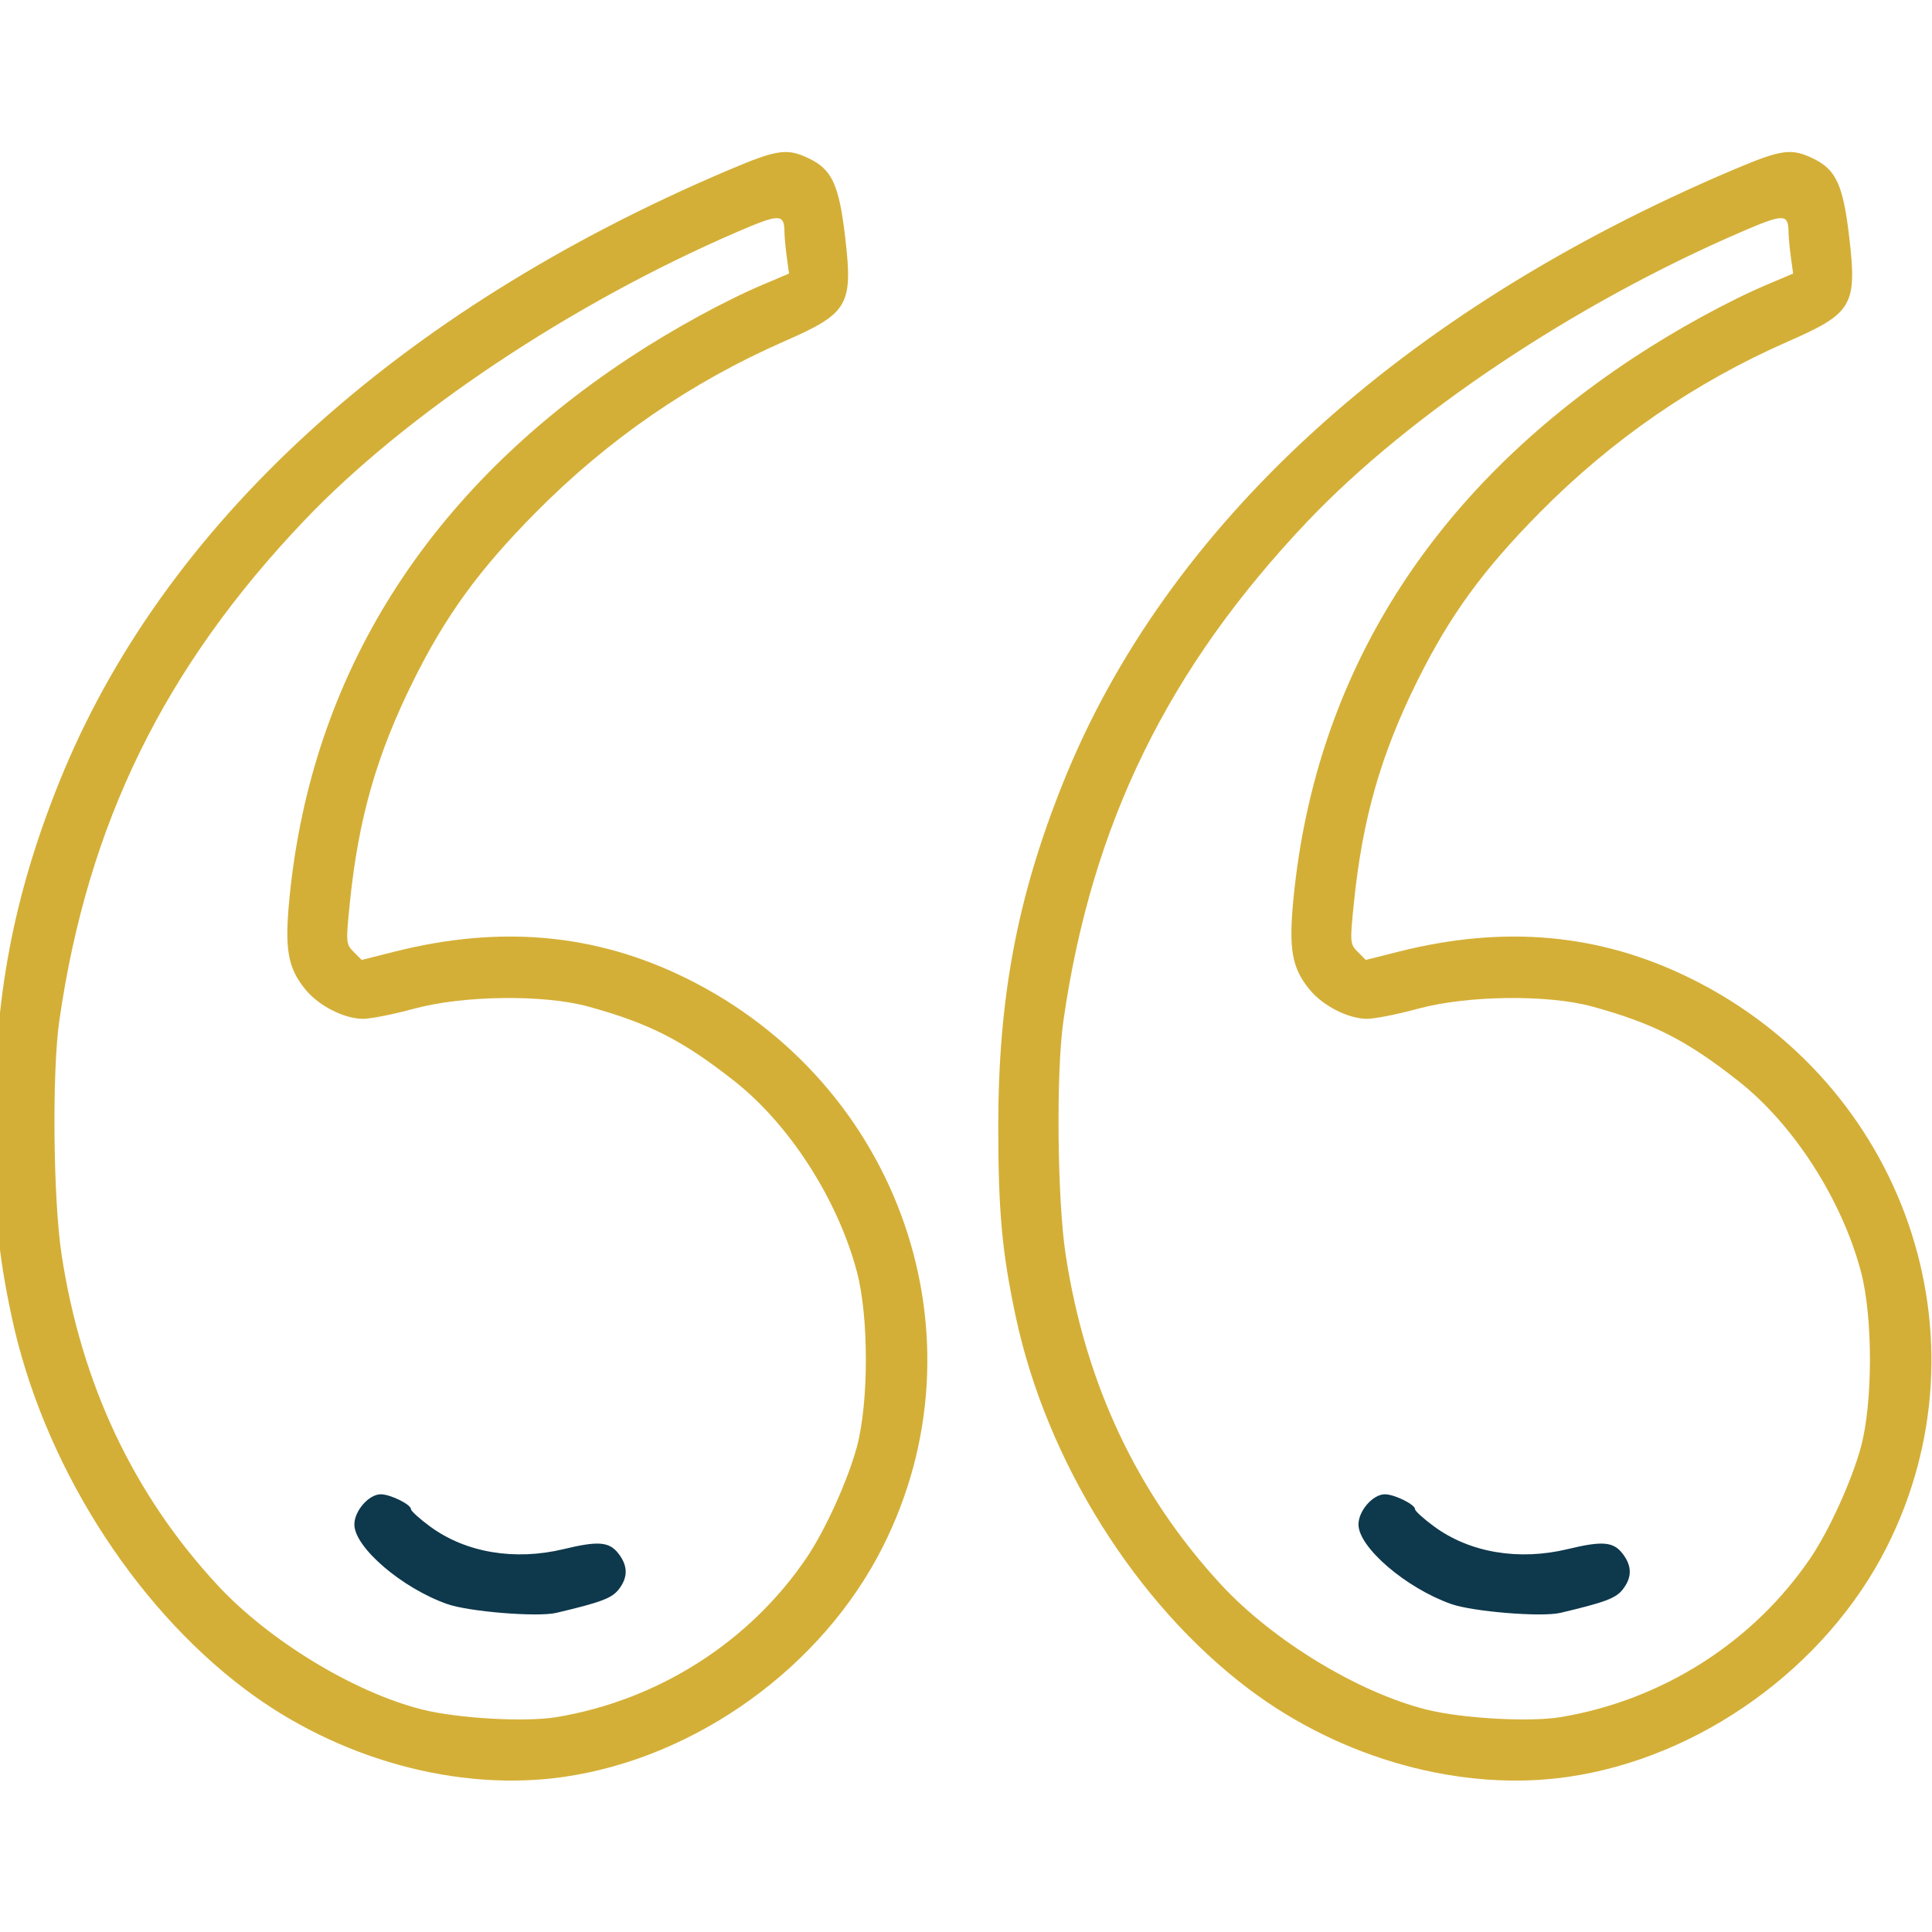 <svg width="50" height="50" viewBox="0 0 50 50" fill="none" xmlns="http://www.w3.org/2000/svg">
<g clip-path="url(#clip0_107_1035)">
<path fill-rule="evenodd" clip-rule="evenodd" d="M40.576 45.986C44.004 45.492 47.262 43.144 48.829 40.039C51.561 34.624 49.288 28.046 43.739 25.314C41.398 24.162 38.938 23.938 36.203 24.627L35.346 24.843L35.139 24.635C34.938 24.434 34.934 24.392 35.039 23.365C35.261 21.186 35.733 19.533 36.678 17.627C37.518 15.934 38.374 14.756 39.844 13.269C41.722 11.369 43.87 9.89 46.293 8.829C47.94 8.108 48.062 7.898 47.86 6.155C47.702 4.792 47.52 4.39 46.929 4.105C46.358 3.828 46.109 3.863 44.852 4.396C36.261 8.041 30.179 13.606 27.51 20.264C26.326 23.217 25.835 25.822 25.835 29.151C25.835 31.35 25.932 32.409 26.287 34.073C27.083 37.813 29.398 41.511 32.322 43.714C34.731 45.529 37.829 46.382 40.576 45.986ZM40.381 44.44C43.02 44.003 45.386 42.495 46.863 40.309C47.343 39.599 47.924 38.318 48.16 37.451C48.471 36.303 48.472 34.08 48.161 32.91C47.664 31.038 46.419 29.103 44.989 27.977C43.649 26.922 42.794 26.486 41.211 26.05C40.059 25.733 37.968 25.759 36.693 26.107C36.169 26.25 35.578 26.367 35.381 26.367C34.899 26.367 34.242 26.035 33.897 25.616C33.429 25.048 33.344 24.56 33.48 23.203C34.055 17.458 37.042 12.715 42.257 9.271C43.371 8.534 44.733 7.788 45.737 7.363L46.406 7.08L46.347 6.652C46.315 6.416 46.288 6.13 46.288 6.017C46.284 5.525 46.172 5.523 45.056 6.005C40.769 7.855 36.484 10.713 33.855 13.475C30.229 17.286 28.252 21.324 27.521 26.416C27.329 27.75 27.361 31.042 27.579 32.471C28.091 35.816 29.435 38.668 31.606 41.015C32.94 42.456 35.147 43.799 36.914 44.243C37.83 44.473 39.579 44.572 40.381 44.44Z" fill="#D4AF37"/>
<path d="M41.994 41.138C41.817 41.363 41.534 41.469 40.381 41.741C39.899 41.855 38.12 41.711 37.557 41.512C36.385 41.098 35.157 40.044 35.157 39.453C35.157 39.1 35.531 38.672 35.84 38.672C36.087 38.672 36.621 38.935 36.621 39.057C36.621 39.105 36.843 39.306 37.114 39.505C38.037 40.183 39.305 40.397 40.576 40.09C41.462 39.876 41.749 39.898 41.985 40.199C42.24 40.522 42.242 40.822 41.994 41.138Z" fill="#0E384C"/>
<path fill-rule="evenodd" clip-rule="evenodd" d="M14.591 45.986C18.019 45.492 21.277 43.144 22.843 40.039C25.576 34.624 23.302 28.046 17.753 25.314C15.412 24.162 12.953 23.938 10.218 24.627L9.361 24.843L9.153 24.635C8.952 24.434 8.949 24.392 9.054 23.365C9.275 21.186 9.748 19.533 10.693 17.627C11.533 15.934 12.388 14.756 13.858 13.269C15.737 11.369 17.885 9.89 20.307 8.829C21.954 8.108 22.077 7.898 21.875 6.155C21.717 4.792 21.535 4.39 20.944 4.105C20.373 3.828 20.123 3.863 18.866 4.396C10.275 8.041 4.193 13.606 1.524 20.264C0.341 23.217 -0.15 25.822 -0.15 29.151C-0.151 31.35 -0.053 32.409 0.301 34.073C1.098 37.813 3.413 41.511 6.337 43.714C8.746 45.529 11.843 46.382 14.591 45.986ZM14.396 44.44C17.035 44.003 19.401 42.495 20.878 40.309C21.358 39.599 21.939 38.318 22.174 37.451C22.486 36.303 22.487 34.08 22.176 32.91C21.678 31.038 20.434 29.103 19.004 27.977C17.664 26.922 16.809 26.486 15.226 26.05C14.074 25.733 11.982 25.759 10.708 26.107C10.184 26.25 9.593 26.367 9.396 26.367C8.913 26.367 8.257 26.035 7.911 25.616C7.443 25.048 7.359 24.56 7.495 23.203C8.069 17.458 11.057 12.715 16.271 9.271C17.386 8.534 18.747 7.788 19.752 7.363L20.42 7.08L20.362 6.652C20.33 6.416 20.303 6.13 20.302 6.017C20.299 5.525 20.187 5.523 19.071 6.005C14.784 7.855 10.499 10.713 7.87 13.475C4.244 17.286 2.267 21.324 1.535 26.416C1.344 27.75 1.376 31.042 1.594 32.471C2.106 35.816 3.45 38.668 5.621 41.015C6.955 42.456 9.162 43.799 10.929 44.243C11.845 44.473 13.594 44.572 14.396 44.44Z" fill="#D4AF37"/>
<path d="M16.009 41.138C15.831 41.363 15.549 41.469 14.396 41.741C13.913 41.855 12.134 41.711 11.572 41.512C10.399 41.098 9.171 40.044 9.171 39.453C9.171 39.1 9.546 38.672 9.855 38.672C10.102 38.672 10.636 38.935 10.636 39.057C10.636 39.105 10.858 39.306 11.129 39.505C12.051 40.183 13.32 40.397 14.591 40.09C15.477 39.876 15.764 39.898 16 40.199C16.254 40.522 16.257 40.822 16.009 41.138Z" fill="#0E384C"/>
</g>
<defs>
<clipPath id="clip0_107_1035">
<rect width="50" height="50" fill="white" transform="matrix(-1 0 0 -1 50 50)"/>
</clipPath>
</defs>
</svg>
